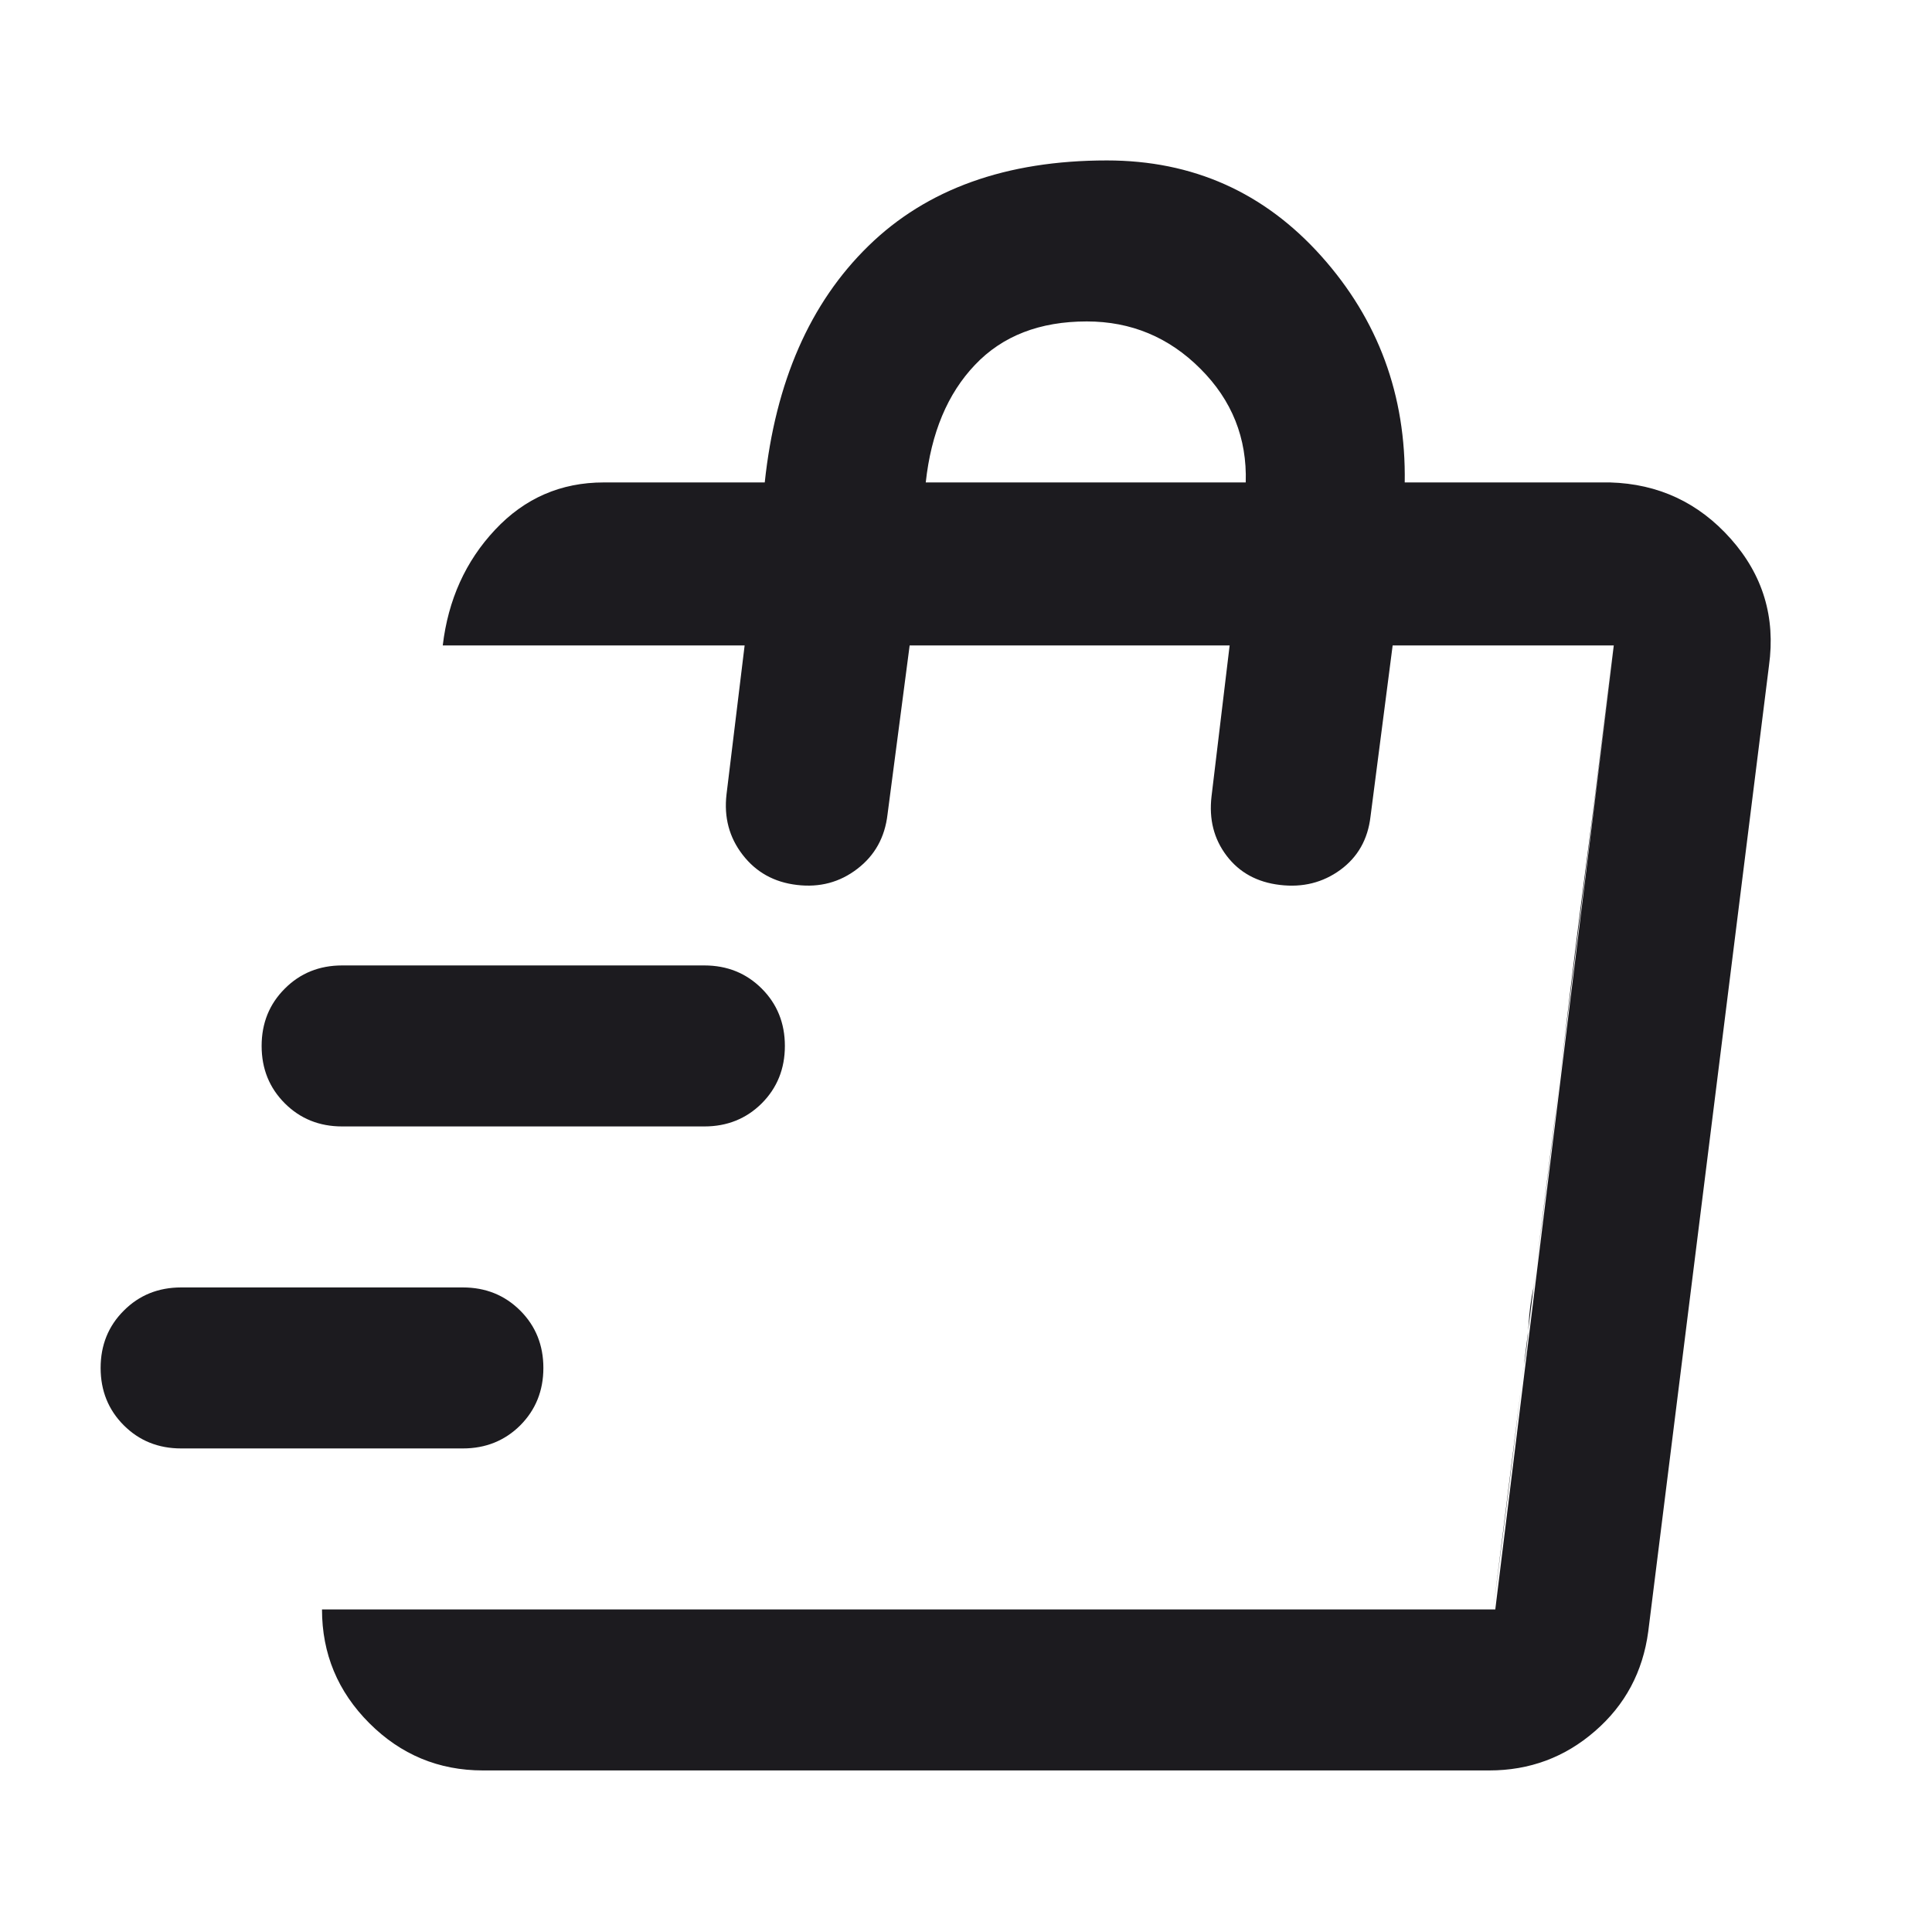<svg width="24" height="24" viewBox="0 0 24 24" fill="none" xmlns="http://www.w3.org/2000/svg">
<mask id="mask0_10928_10176" style="mask-type:alpha" maskUnits="userSpaceOnUse" x="0" y="-1" width="24" height="25">
<rect y="-0.007" width="24" height="24" fill="#D9D9D9"/>
</mask>
<g mask="url(#mask0_10928_10176)">
<path d="M18.55 19.993L18.663 19.118C18.738 18.535 18.825 17.826 18.925 16.993C18.958 16.81 18.979 16.635 18.988 16.468C18.996 16.302 19.017 16.143 19.05 15.993L19.163 15.118C19.238 14.535 19.325 13.826 19.425 12.993C19.525 12.143 19.613 11.431 19.688 10.856L19.8 9.993L20.05 7.993V8.018L18.55 19.993ZM6 21.993C5.45 21.993 4.979 21.797 4.588 21.406C4.196 21.014 4 20.543 4 19.993H18.575L20.05 8.018H17.3L17.025 10.143C16.992 10.427 16.867 10.647 16.65 10.806C16.433 10.964 16.183 11.027 15.9 10.993C15.617 10.96 15.396 10.839 15.238 10.631C15.079 10.422 15.017 10.177 15.05 9.893L15.275 8.018H11.3L11.025 10.118C10.992 10.402 10.867 10.627 10.65 10.793C10.433 10.96 10.183 11.027 9.9 10.993C9.617 10.96 9.392 10.835 9.225 10.618C9.058 10.402 8.992 10.152 9.025 9.868L9.25 8.018H5.5C5.567 7.452 5.783 6.972 6.15 6.581C6.517 6.189 6.967 5.993 7.5 5.993H9.5C9.633 4.743 10.062 3.764 10.787 3.056C11.512 2.347 12.5 1.993 13.75 1.993C14.817 1.993 15.704 2.389 16.413 3.181C17.121 3.972 17.467 4.91 17.45 5.993H20C20.6 6.01 21.1 6.243 21.5 6.693C21.9 7.143 22.058 7.668 21.975 8.268L20.475 20.268C20.408 20.768 20.188 21.181 19.812 21.506C19.438 21.831 19 21.993 18.5 21.993H6ZM11.5 5.993H15.475C15.492 5.443 15.304 4.972 14.912 4.581C14.521 4.189 14.05 3.993 13.5 3.993C12.917 3.993 12.454 4.172 12.113 4.531C11.771 4.889 11.567 5.377 11.5 5.993ZM5.75 17.993H2.25C1.967 17.993 1.729 17.897 1.538 17.706C1.346 17.514 1.25 17.276 1.25 16.993C1.25 16.71 1.346 16.472 1.538 16.281C1.729 16.089 1.967 15.993 2.25 15.993H5.75C6.033 15.993 6.271 16.089 6.463 16.281C6.654 16.472 6.75 16.71 6.75 16.993C6.75 17.276 6.654 17.514 6.463 17.706C6.271 17.897 6.033 17.993 5.75 17.993ZM8.75 13.993H4.25C3.967 13.993 3.729 13.897 3.538 13.706C3.346 13.514 3.25 13.277 3.25 12.993C3.25 12.71 3.346 12.472 3.538 12.281C3.729 12.089 3.967 11.993 4.25 11.993H8.75C9.033 11.993 9.271 12.089 9.463 12.281C9.654 12.472 9.75 12.71 9.75 12.993C9.75 13.277 9.654 13.514 9.463 13.706C9.271 13.897 9.033 13.993 8.75 13.993Z" fill="#1C1B1F"/>
</g>
</svg>
